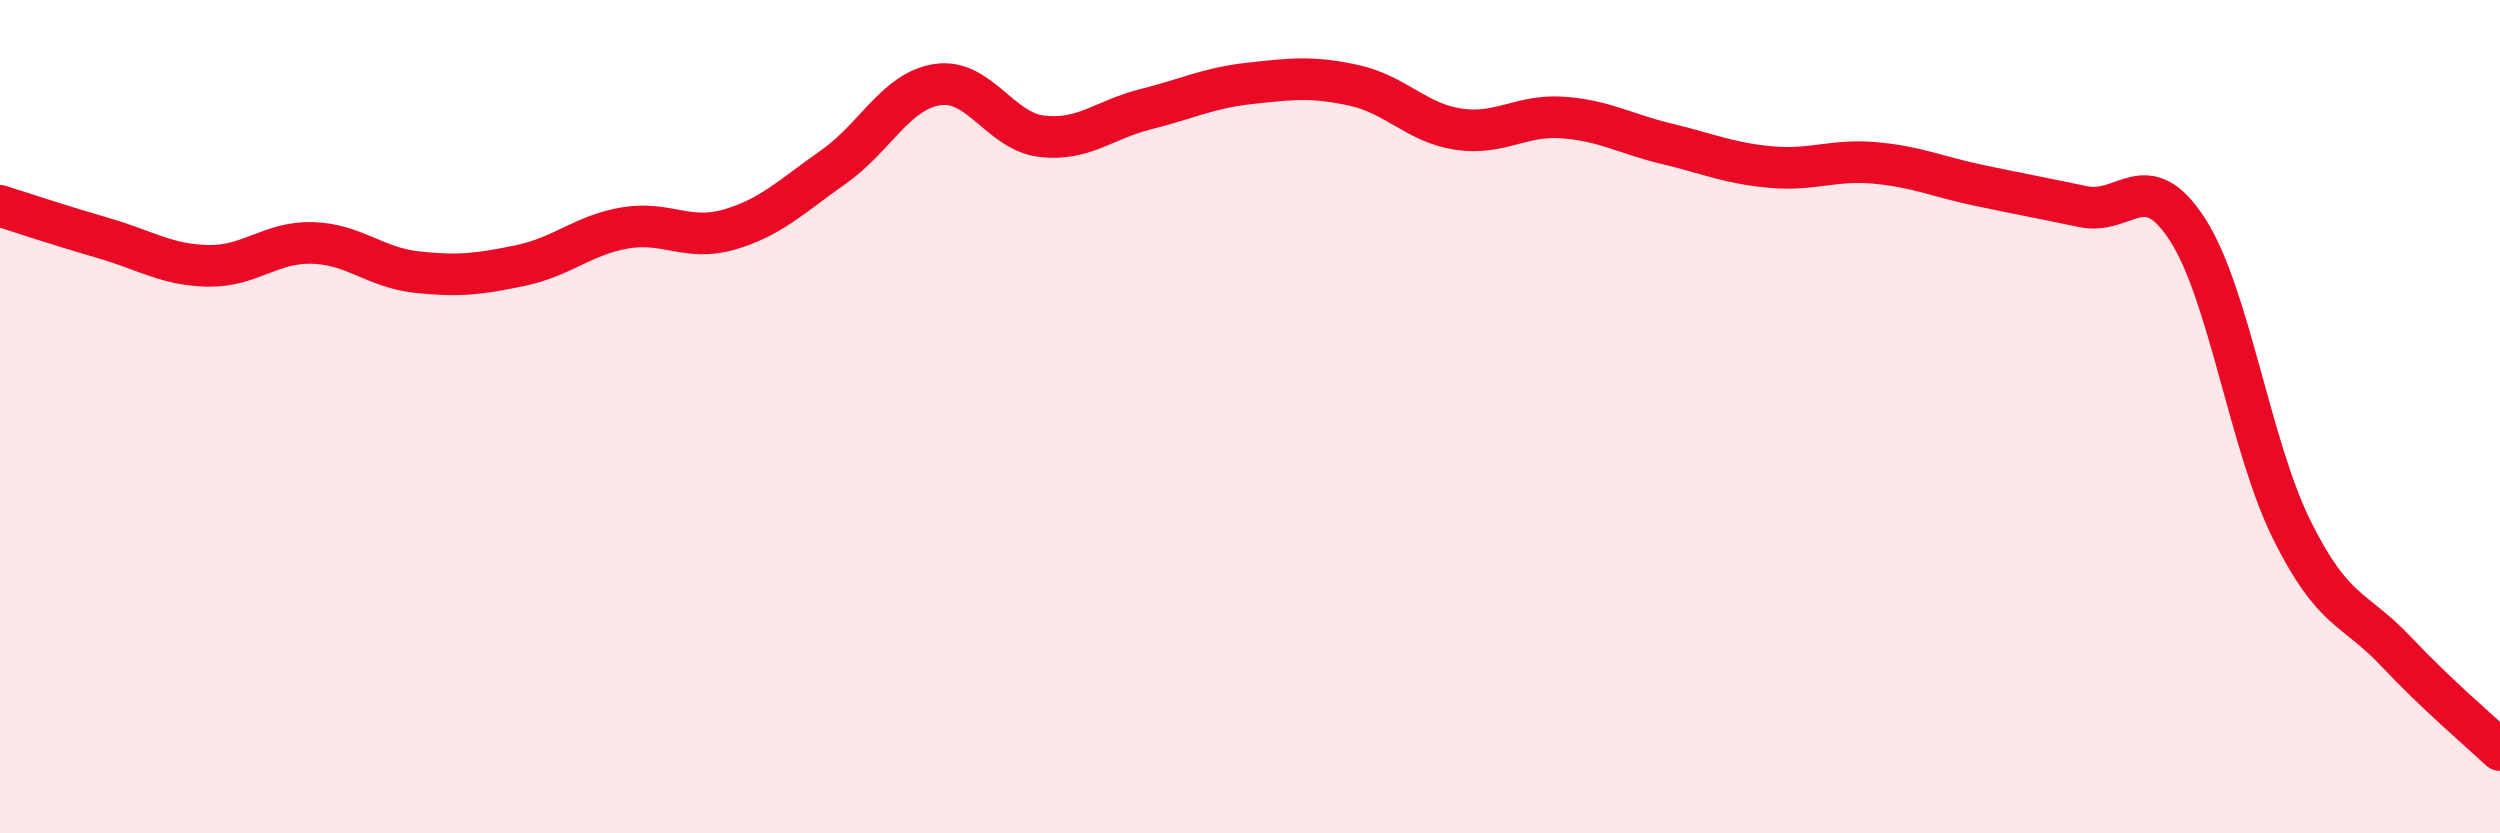 
    <svg width="60" height="20" viewBox="0 0 60 20" xmlns="http://www.w3.org/2000/svg">
      <path
        d="M 0,4.94 C 0.5,5.1 1.5,5.43 2.5,5.72 C 3.5,6.01 4,6.36 5,6.38 C 6,6.4 6.5,5.8 7.5,5.83 C 8.5,5.86 9,6.42 10,6.53 C 11,6.64 11.5,6.58 12.5,6.37 C 13.5,6.16 14,5.64 15,5.47 C 16,5.3 16.5,5.8 17.5,5.51 C 18.5,5.22 19,4.71 20,4.01 C 21,3.31 21.5,2.18 22.5,2.03 C 23.5,1.88 24,3.15 25,3.27 C 26,3.39 26.5,2.87 27.5,2.62 C 28.5,2.37 29,2.11 30,2 C 31,1.89 31.5,1.83 32.5,2.05 C 33.5,2.27 34,2.95 35,3.1 C 36,3.25 36.5,2.75 37.5,2.82 C 38.5,2.89 39,3.21 40,3.45 C 41,3.69 41.5,3.92 42.5,4.01 C 43.5,4.1 44,3.82 45,3.91 C 46,4 46.5,4.24 47.5,4.45 C 48.5,4.66 49,4.75 50,4.96 C 51,5.17 51.5,3.96 52.5,5.51 C 53.5,7.06 54,10.69 55,12.71 C 56,14.73 56.5,14.57 57.5,15.63 C 58.5,16.69 59.5,17.53 60,18L60 20L0 20Z"
        fill="#EB0A25"
        opacity="0.1"
        stroke-linecap="round"
        stroke-linejoin="round"
      />
      <path
        d="M 0,4.94 C 0.5,5.1 1.5,5.43 2.5,5.72 C 3.5,6.01 4,6.36 5,6.38 C 6,6.4 6.5,5.8 7.5,5.83 C 8.5,5.86 9,6.42 10,6.53 C 11,6.64 11.5,6.58 12.5,6.37 C 13.5,6.16 14,5.64 15,5.47 C 16,5.3 16.5,5.8 17.5,5.51 C 18.5,5.22 19,4.71 20,4.01 C 21,3.31 21.5,2.18 22.5,2.03 C 23.5,1.88 24,3.15 25,3.27 C 26,3.39 26.5,2.87 27.5,2.62 C 28.5,2.37 29,2.11 30,2 C 31,1.89 31.5,1.83 32.5,2.05 C 33.5,2.27 34,2.95 35,3.1 C 36,3.25 36.5,2.75 37.5,2.82 C 38.5,2.89 39,3.21 40,3.45 C 41,3.69 41.5,3.92 42.5,4.01 C 43.5,4.1 44,3.82 45,3.91 C 46,4 46.5,4.24 47.5,4.45 C 48.5,4.66 49,4.75 50,4.96 C 51,5.17 51.5,3.96 52.5,5.51 C 53.5,7.06 54,10.69 55,12.71 C 56,14.73 56.5,14.57 57.5,15.63 C 58.5,16.69 59.5,17.53 60,18"
        stroke="#EB0A25"
        stroke-width="1"
        fill="none"
        stroke-linecap="round"
        stroke-linejoin="round"
      />
    </svg>
  